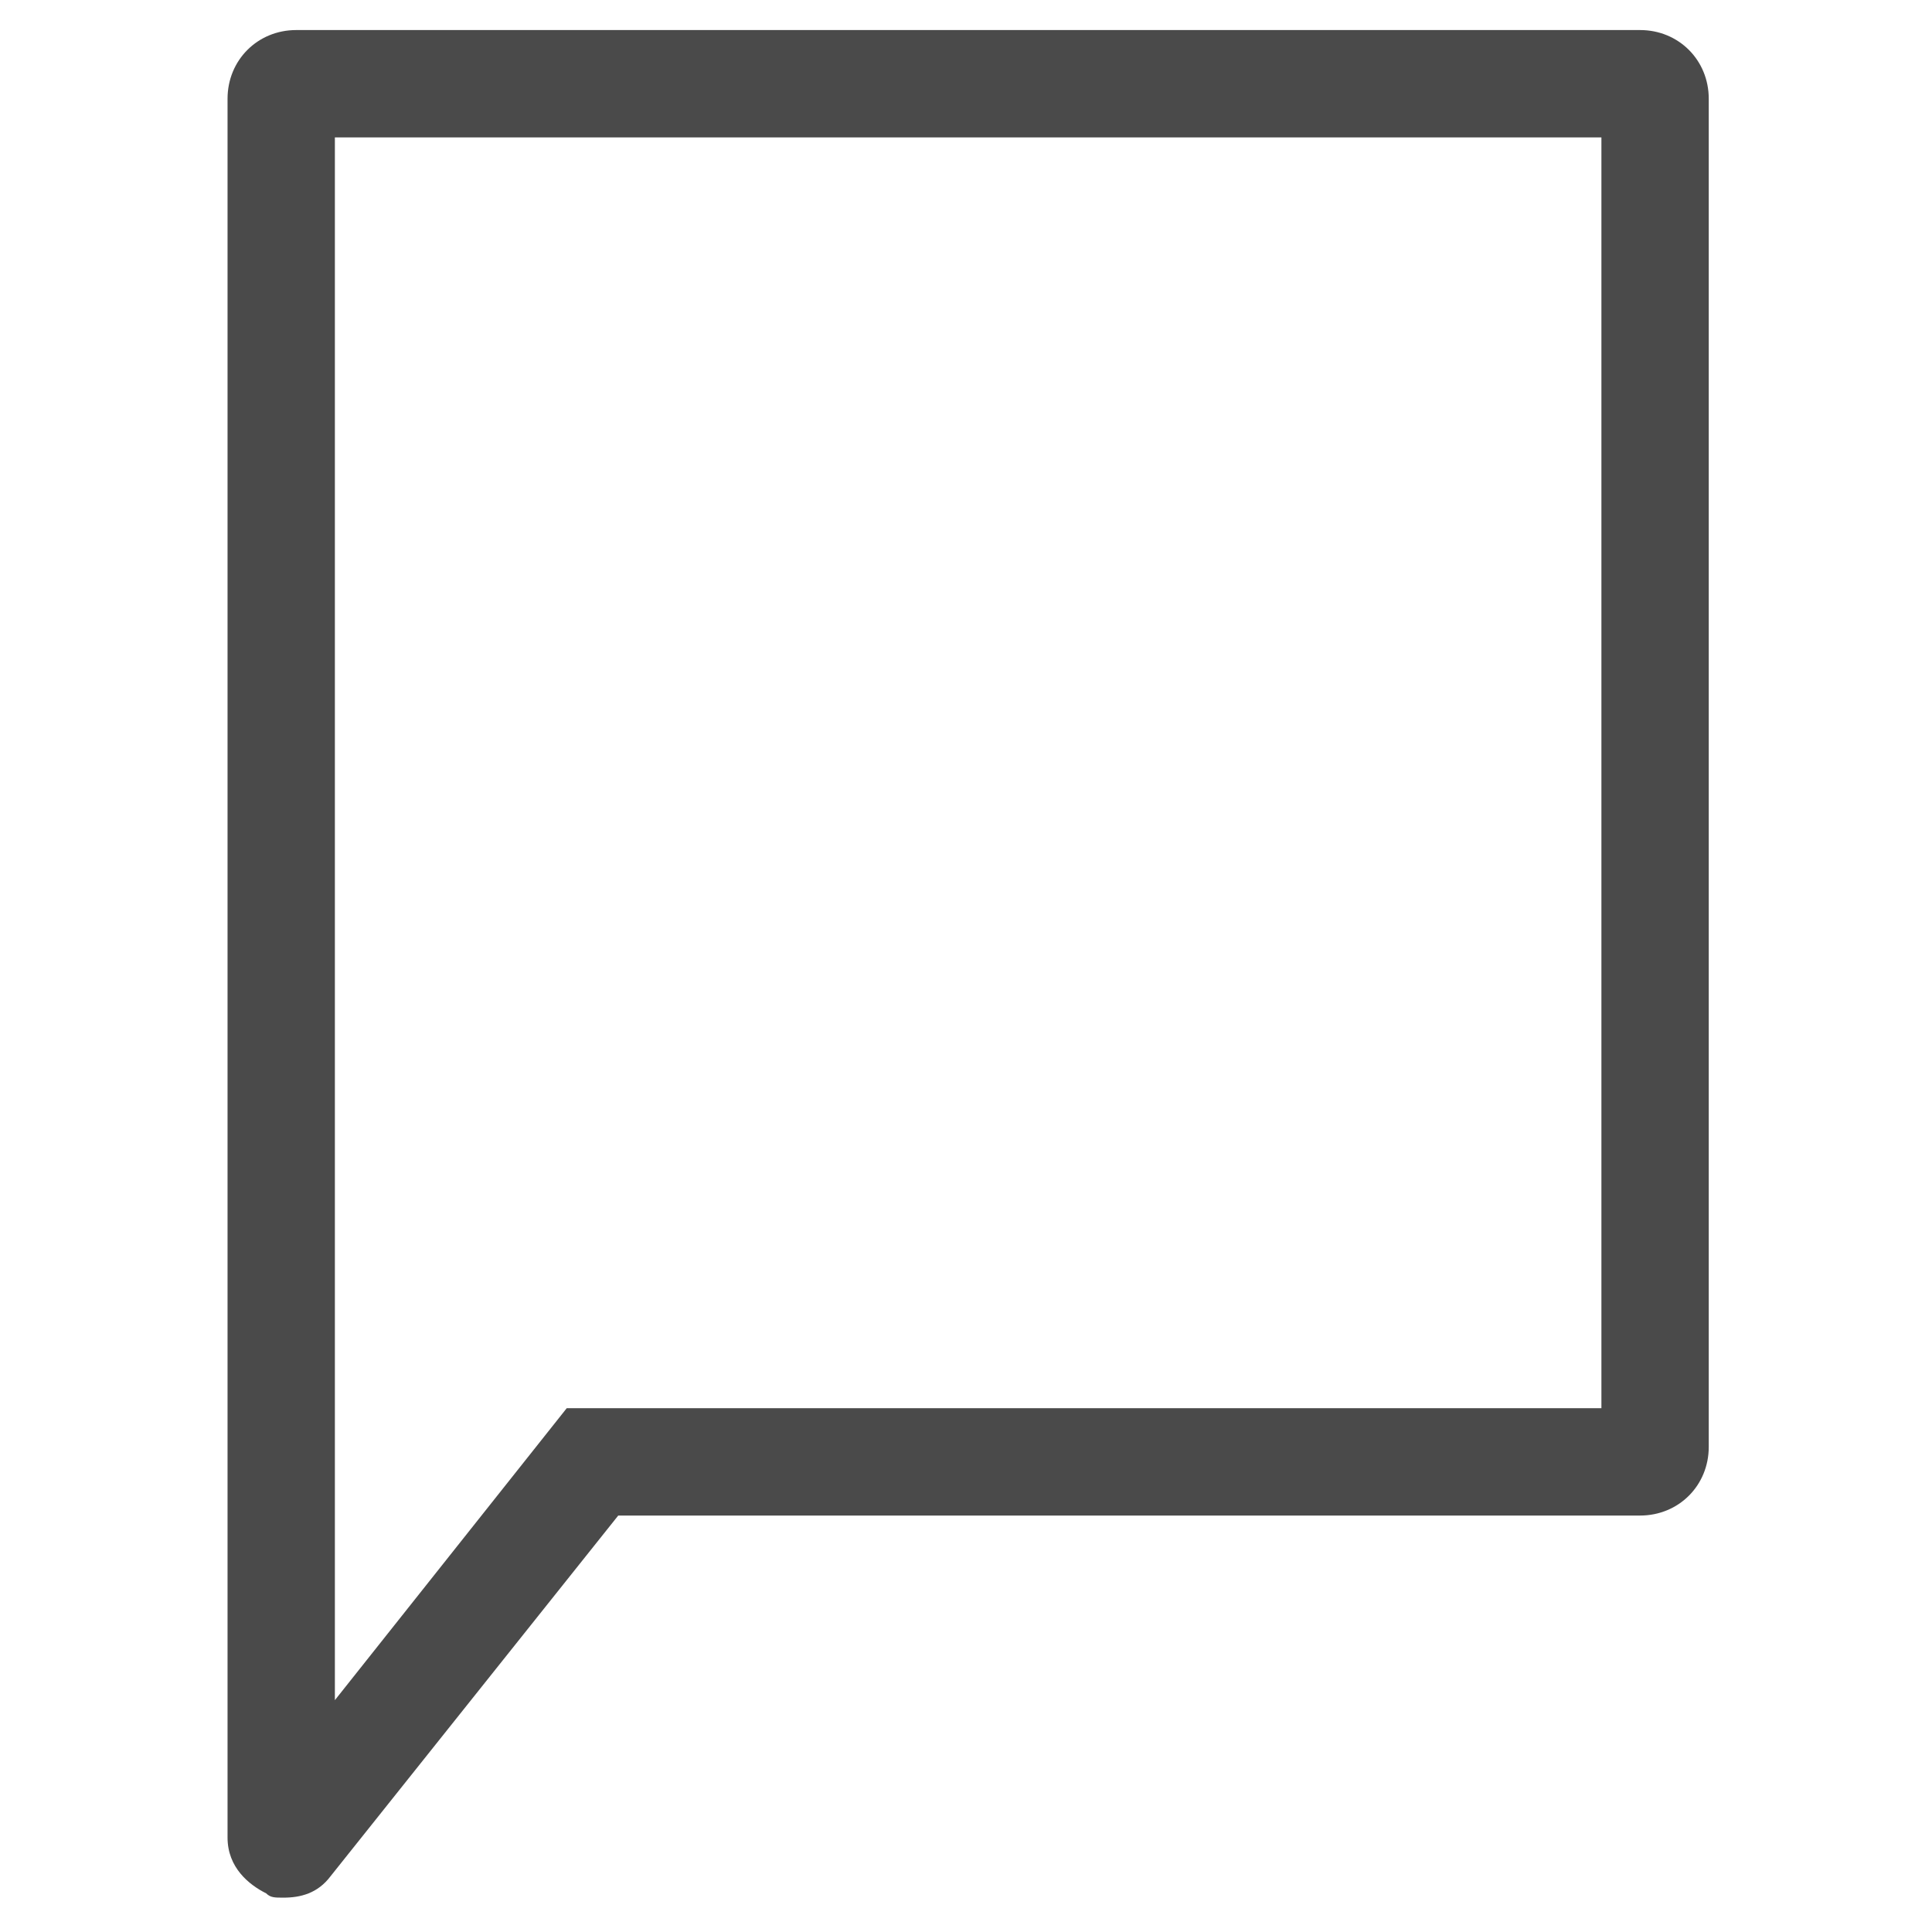<?xml version="1.0" encoding="utf-8"?>
<!-- Generator: Adobe Illustrator 25.0.1, SVG Export Plug-In . SVG Version: 6.00 Build 0)  -->
<svg version="1.1" id="Ebene_1" xmlns="http://www.w3.org/2000/svg" xmlns:xlink="http://www.w3.org/1999/xlink" x="0px" y="0px"
	 viewBox="0 0 45 45" style="enable-background:new 0 0 45 45;" xml:space="preserve">
<style type="text/css">
	.st0{fill:#4A4A4A;}
</style>
<path class="st0" d="M6.6,44.2c-0.2,0-0.3,0-0.4-0.1c-0.4-0.2-0.9-0.6-0.9-1.3V2.3c0-0.9,0.7-1.6,1.6-1.6h31.3
	c0.9,0,1.6,0.7,1.6,1.6v31.4c0,0.9-0.7,1.6-1.6,1.6H14.4l-6.7,8.4C7.4,44.1,7,44.2,6.6,44.2z M7.8,3.2v36.4l5.4-6.8h24.1V3.2H7.8z"
	/>
</svg>